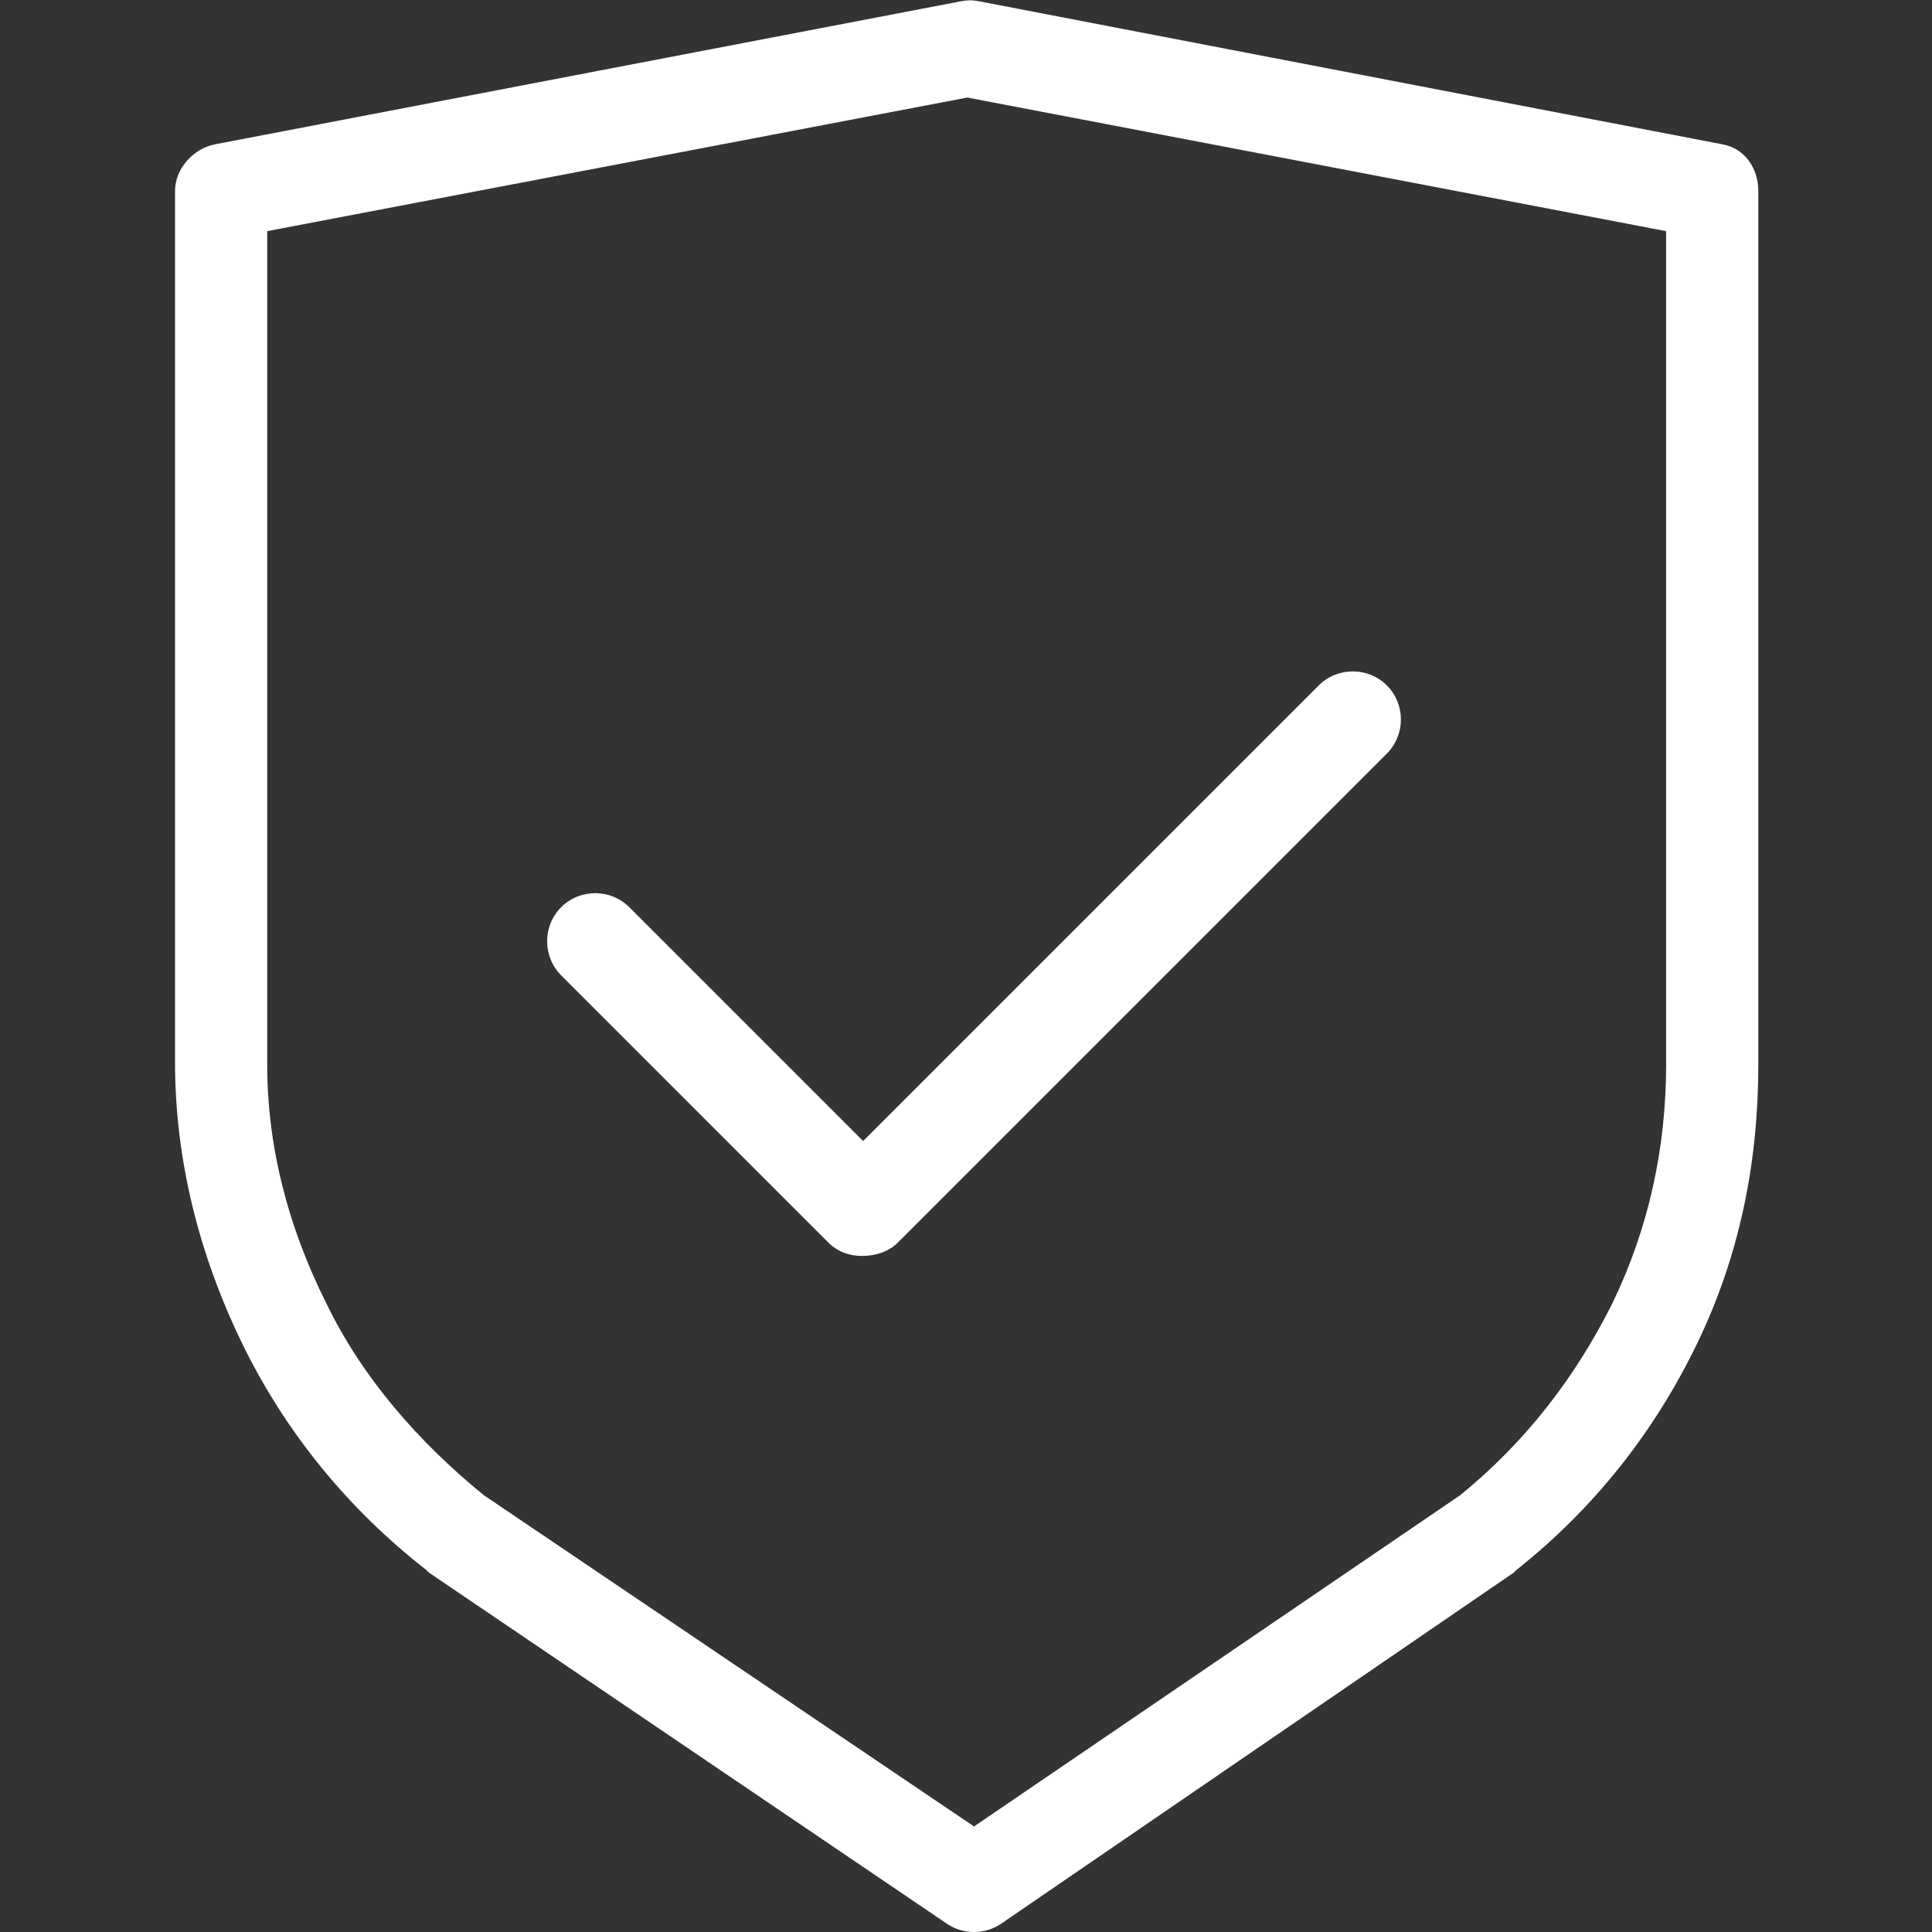 <?xml version="1.0" standalone="no"?><!DOCTYPE svg PUBLIC "-//W3C//DTD SVG 1.1//EN" "http://www.w3.org/Graphics/SVG/1.1/DTD/svg11.dtd"><svg t="1761718966451" class="icon" viewBox="0 0 1024 1024" version="1.1" xmlns="http://www.w3.org/2000/svg" p-id="80172" xmlns:xlink="http://www.w3.org/1999/xlink" width="60" height="60"><rect x="0" y="0" width="1024" height="1024" fill="#333333" stroke="none"/><path d="M516.249 1024c-4.957 0-9.914-1.416-14.163-4.249l-274.766-186.246-1.416-1.416c-41.781-32.575-75.065-73.649-97.726-120.387-22.661-46.739-35.408-97.018-35.408-148.714V101.267c0-12.039 9.914-22.661 21.245-24.786L509.167 0.708c3.541-0.708 6.373-0.708 9.914 0l393.737 75.773c12.039 2.124 19.12 12.747 19.12 24.786v463.137c0 51.696-9.914 101.267-32.575 148.006-22.661 46.739-54.528 87.104-95.602 119.679l-1.416 1.416L530.412 1019.751c-4.249 2.833-9.206 4.249-14.163 4.249m-259.895-231.568l259.895 175.624 257.77-175.624c34.7-28.326 60.902-62.318 80.73-101.975 19.12-39.657 28.326-82.147 28.326-126.053V122.512l-370.368-70.816L141.632 122.512v441.892c0 43.906 11.331 86.396 31.159 126.053 19.12 39.657 48.863 73.649 83.563 101.975m219.53-133.842l259.187-259.187c9.914-9.914 9.914-26.202 0-36.116-9.914-9.914-26.202-9.914-36.116 0L457.472 604.769 333.544 480.841c-9.914-9.914-26.202-9.914-36.116 0-9.914 9.914-9.914 26.202 0 36.116l141.632 141.632c4.957 4.957 11.331 7.082 17.704 7.082 7.082 0 14.163-2.124 19.12-7.082" fill="#ffffff" p-id="80173"></path></svg>